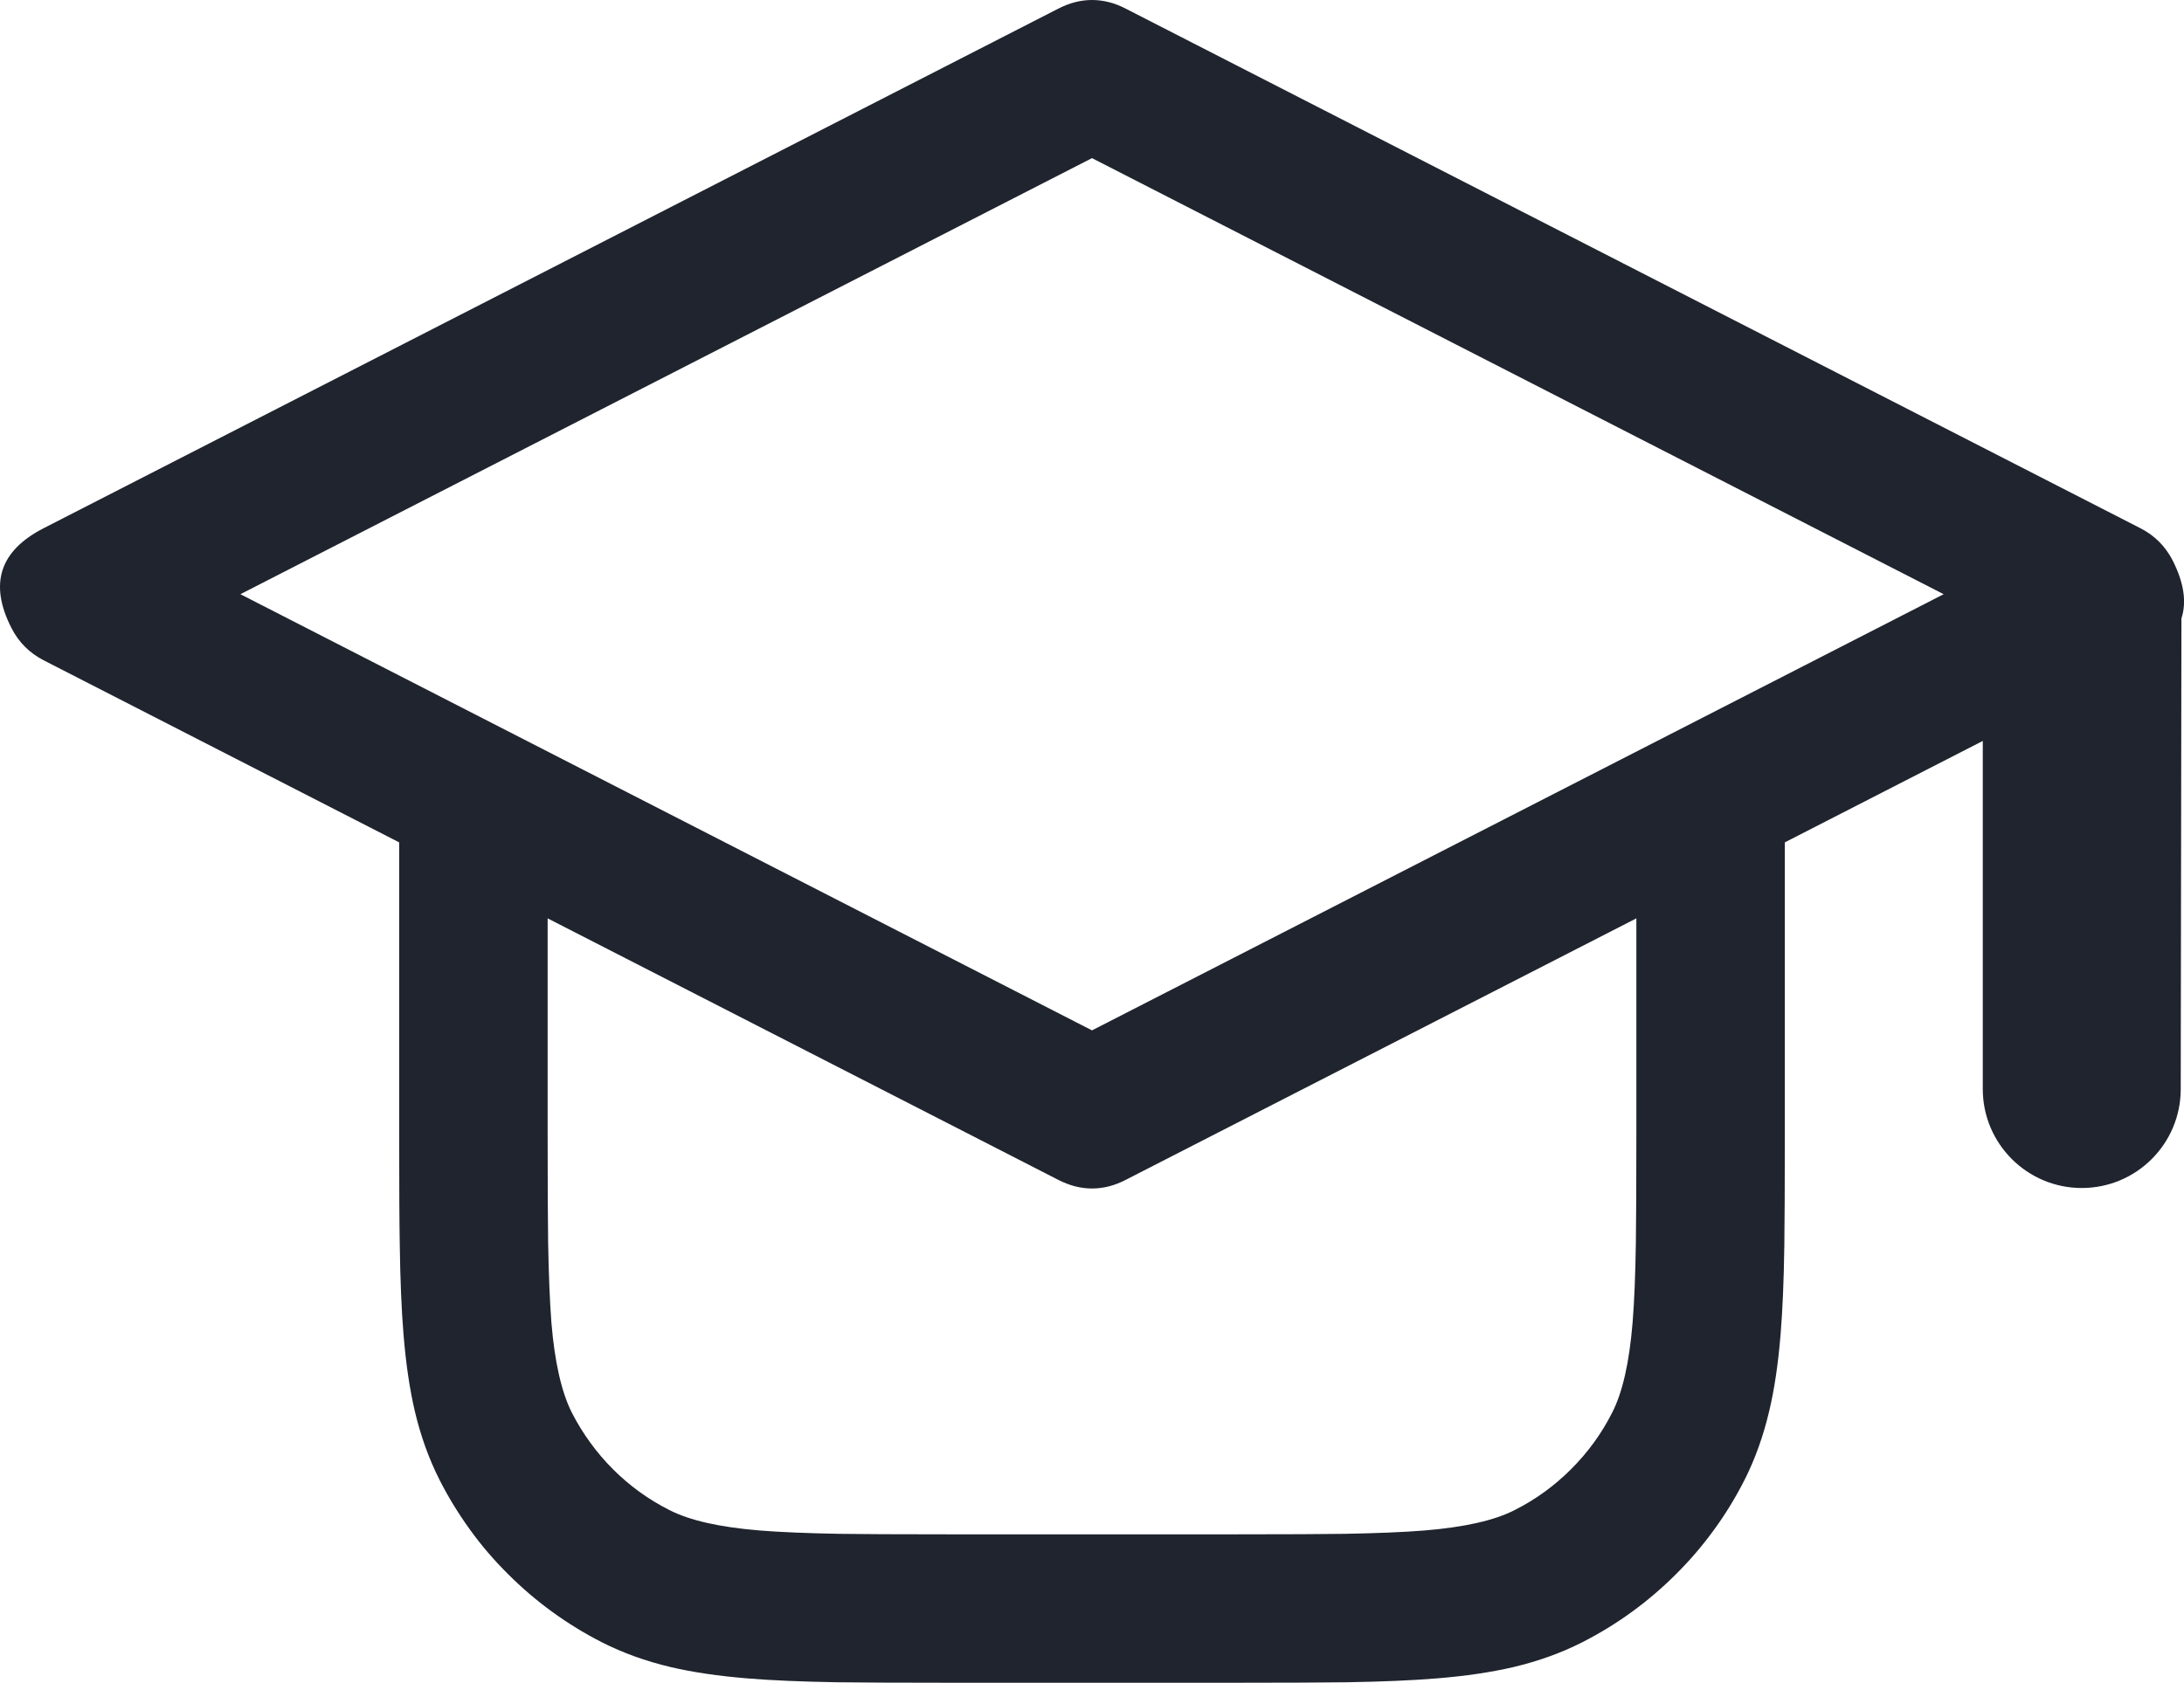 <svg width="22.066" height="17.006" viewBox="0 0 22.066 17.006" fill="none" xmlns="http://www.w3.org/2000/svg" xmlns:xlink="http://www.w3.org/1999/xlink">
	<desc>
			Created with Pixso.
	</desc>
	<defs/>
	<path id="Union" d="M11.033 0C10.919 0 10.806 0.029 10.691 0.088L0.441 5.338C0.219 5.452 0.08 5.593 0.026 5.761C-0.028 5.929 0.002 6.125 0.116 6.347C0.189 6.491 0.298 6.599 0.441 6.673L4.033 8.513L4.033 11.456C4.033 11.985 4.035 12.359 4.039 12.58C4.044 12.943 4.057 13.246 4.077 13.487C4.101 13.781 4.139 14.039 4.191 14.261C4.251 14.515 4.335 14.747 4.442 14.958C4.532 15.135 4.635 15.302 4.75 15.461C4.864 15.619 4.992 15.768 5.132 15.907C5.412 16.187 5.729 16.417 6.081 16.597C6.292 16.704 6.524 16.788 6.778 16.848C7 16.9 7.259 16.938 7.552 16.962C7.793 16.982 8.096 16.995 8.459 17.001C8.68 17.004 9.055 17.006 9.583 17.006L12.483 17.006C13.013 17.006 13.387 17.004 13.607 17.001C13.971 16.995 14.273 16.982 14.515 16.962C14.809 16.938 15.066 16.9 15.289 16.848C15.543 16.788 15.775 16.704 15.986 16.597C16.339 16.417 16.655 16.187 16.935 15.907C17.075 15.768 17.202 15.619 17.317 15.461C17.433 15.302 17.535 15.135 17.625 14.958C17.732 14.747 17.815 14.515 17.875 14.261C17.928 14.039 17.966 13.781 17.99 13.487C18.01 13.246 18.023 12.943 18.028 12.58C18.031 12.359 18.033 11.985 18.033 11.456L18.033 8.513L20.033 7.488L20.033 11.006C20.033 11.558 20.481 12.006 21.033 12.006C21.586 12.006 22.033 11.558 22.033 11.006L22.04 6.25C22.095 6.081 22.064 5.886 21.951 5.663C21.877 5.52 21.769 5.411 21.625 5.338L11.375 0.088C11.262 0.029 11.148 0 11.033 0ZM11.033 1.598L2.429 6.005L11.033 10.413L19.638 6.005L11.033 1.598ZM16.533 9.281L11.375 11.923C11.262 11.982 11.148 12.011 11.033 12.011C10.919 12.011 10.806 11.982 10.691 11.923L5.533 9.281L5.533 11.456C5.533 11.977 5.535 12.344 5.538 12.556C5.544 12.887 5.555 13.156 5.571 13.365C5.604 13.767 5.674 14.071 5.778 14.277C5.832 14.383 5.894 14.483 5.963 14.578C6.032 14.673 6.108 14.763 6.192 14.847C6.36 15.015 6.55 15.153 6.762 15.26C6.968 15.366 7.272 15.434 7.674 15.467C7.883 15.484 8.152 15.495 8.482 15.501C8.695 15.504 9.062 15.506 9.583 15.506L12.483 15.506C13.005 15.506 13.371 15.504 13.584 15.501C13.914 15.495 14.184 15.484 14.393 15.467C14.795 15.434 15.099 15.366 15.305 15.26C15.517 15.153 15.706 15.015 15.874 14.847C16.042 14.679 16.181 14.489 16.288 14.277C16.394 14.071 16.462 13.767 16.495 13.365C16.512 13.156 16.523 12.887 16.528 12.556C16.531 12.344 16.533 11.977 16.533 11.456L16.533 9.281Z" clip-rule="evenodd" fill="#1F242E" fill-opacity="1" fill-rule="evenodd"/>
</svg>
